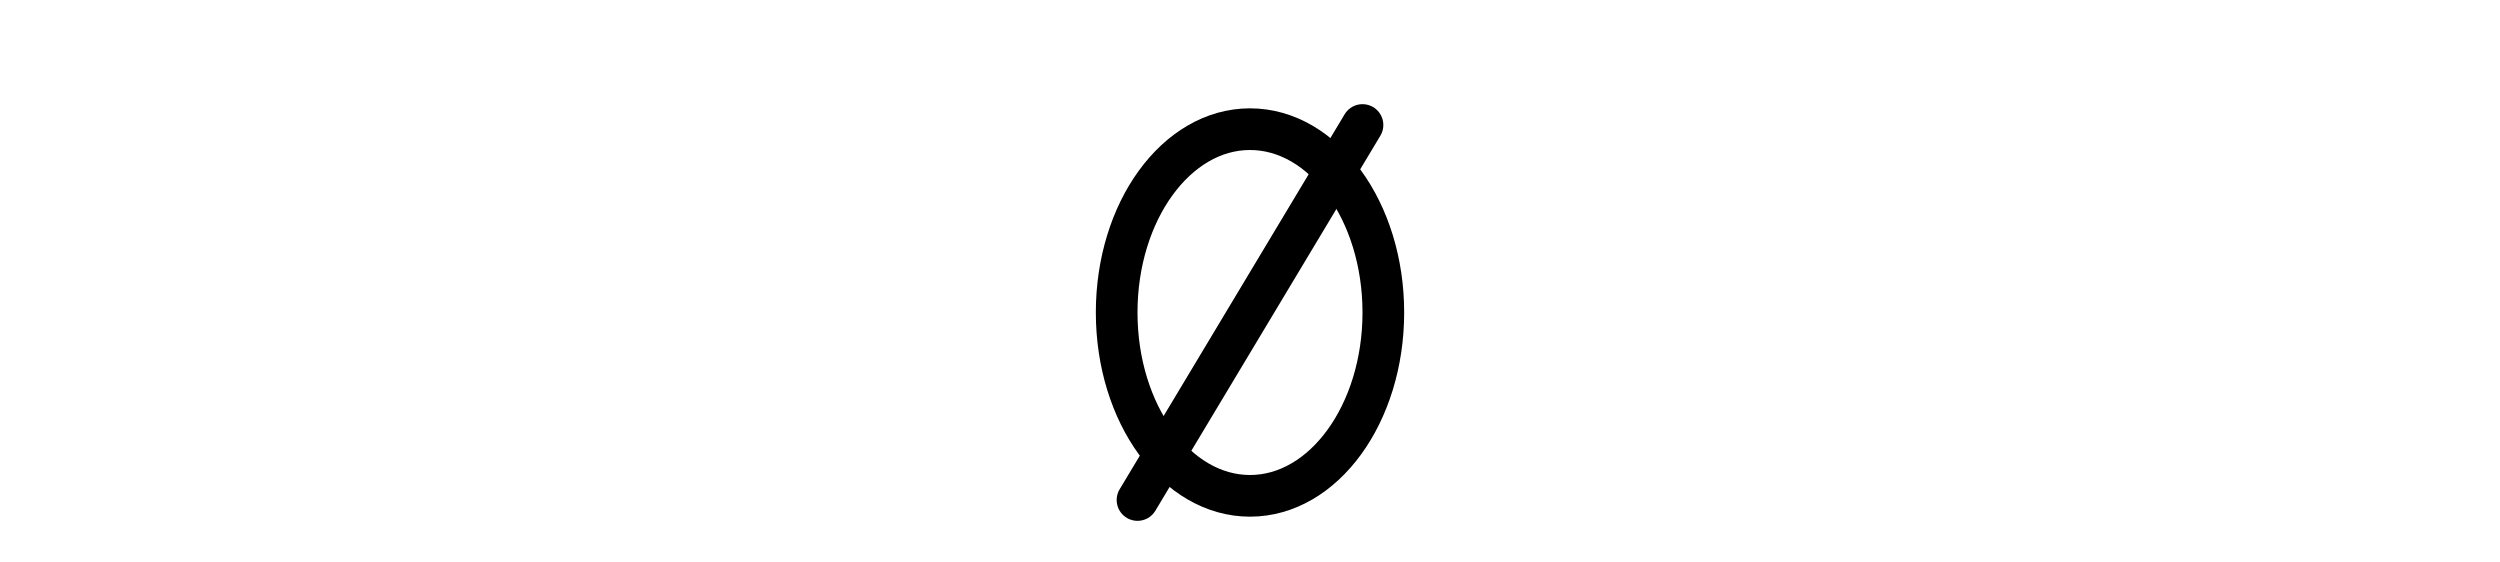 <?xml version="1.0" encoding="UTF-8" standalone="no"?>
<svg
   xmlns="http://www.w3.org/2000/svg"
   id="NATO Map Symbol"
   height="135"
   width="600"
   viewBox="0 -135 600 135">
  <ellipse
     ry="44"
     rx="32"
     style="fill:none;stroke:#000000;stroke-width:10"
     id="Team"
     cx="300"
     cy="-60" />
  <path
     style="stroke:#000000;stroke-width:10;stroke-linecap:round"
     id="Crew"
     d="m 327,-105 -54,90" />
</svg>
